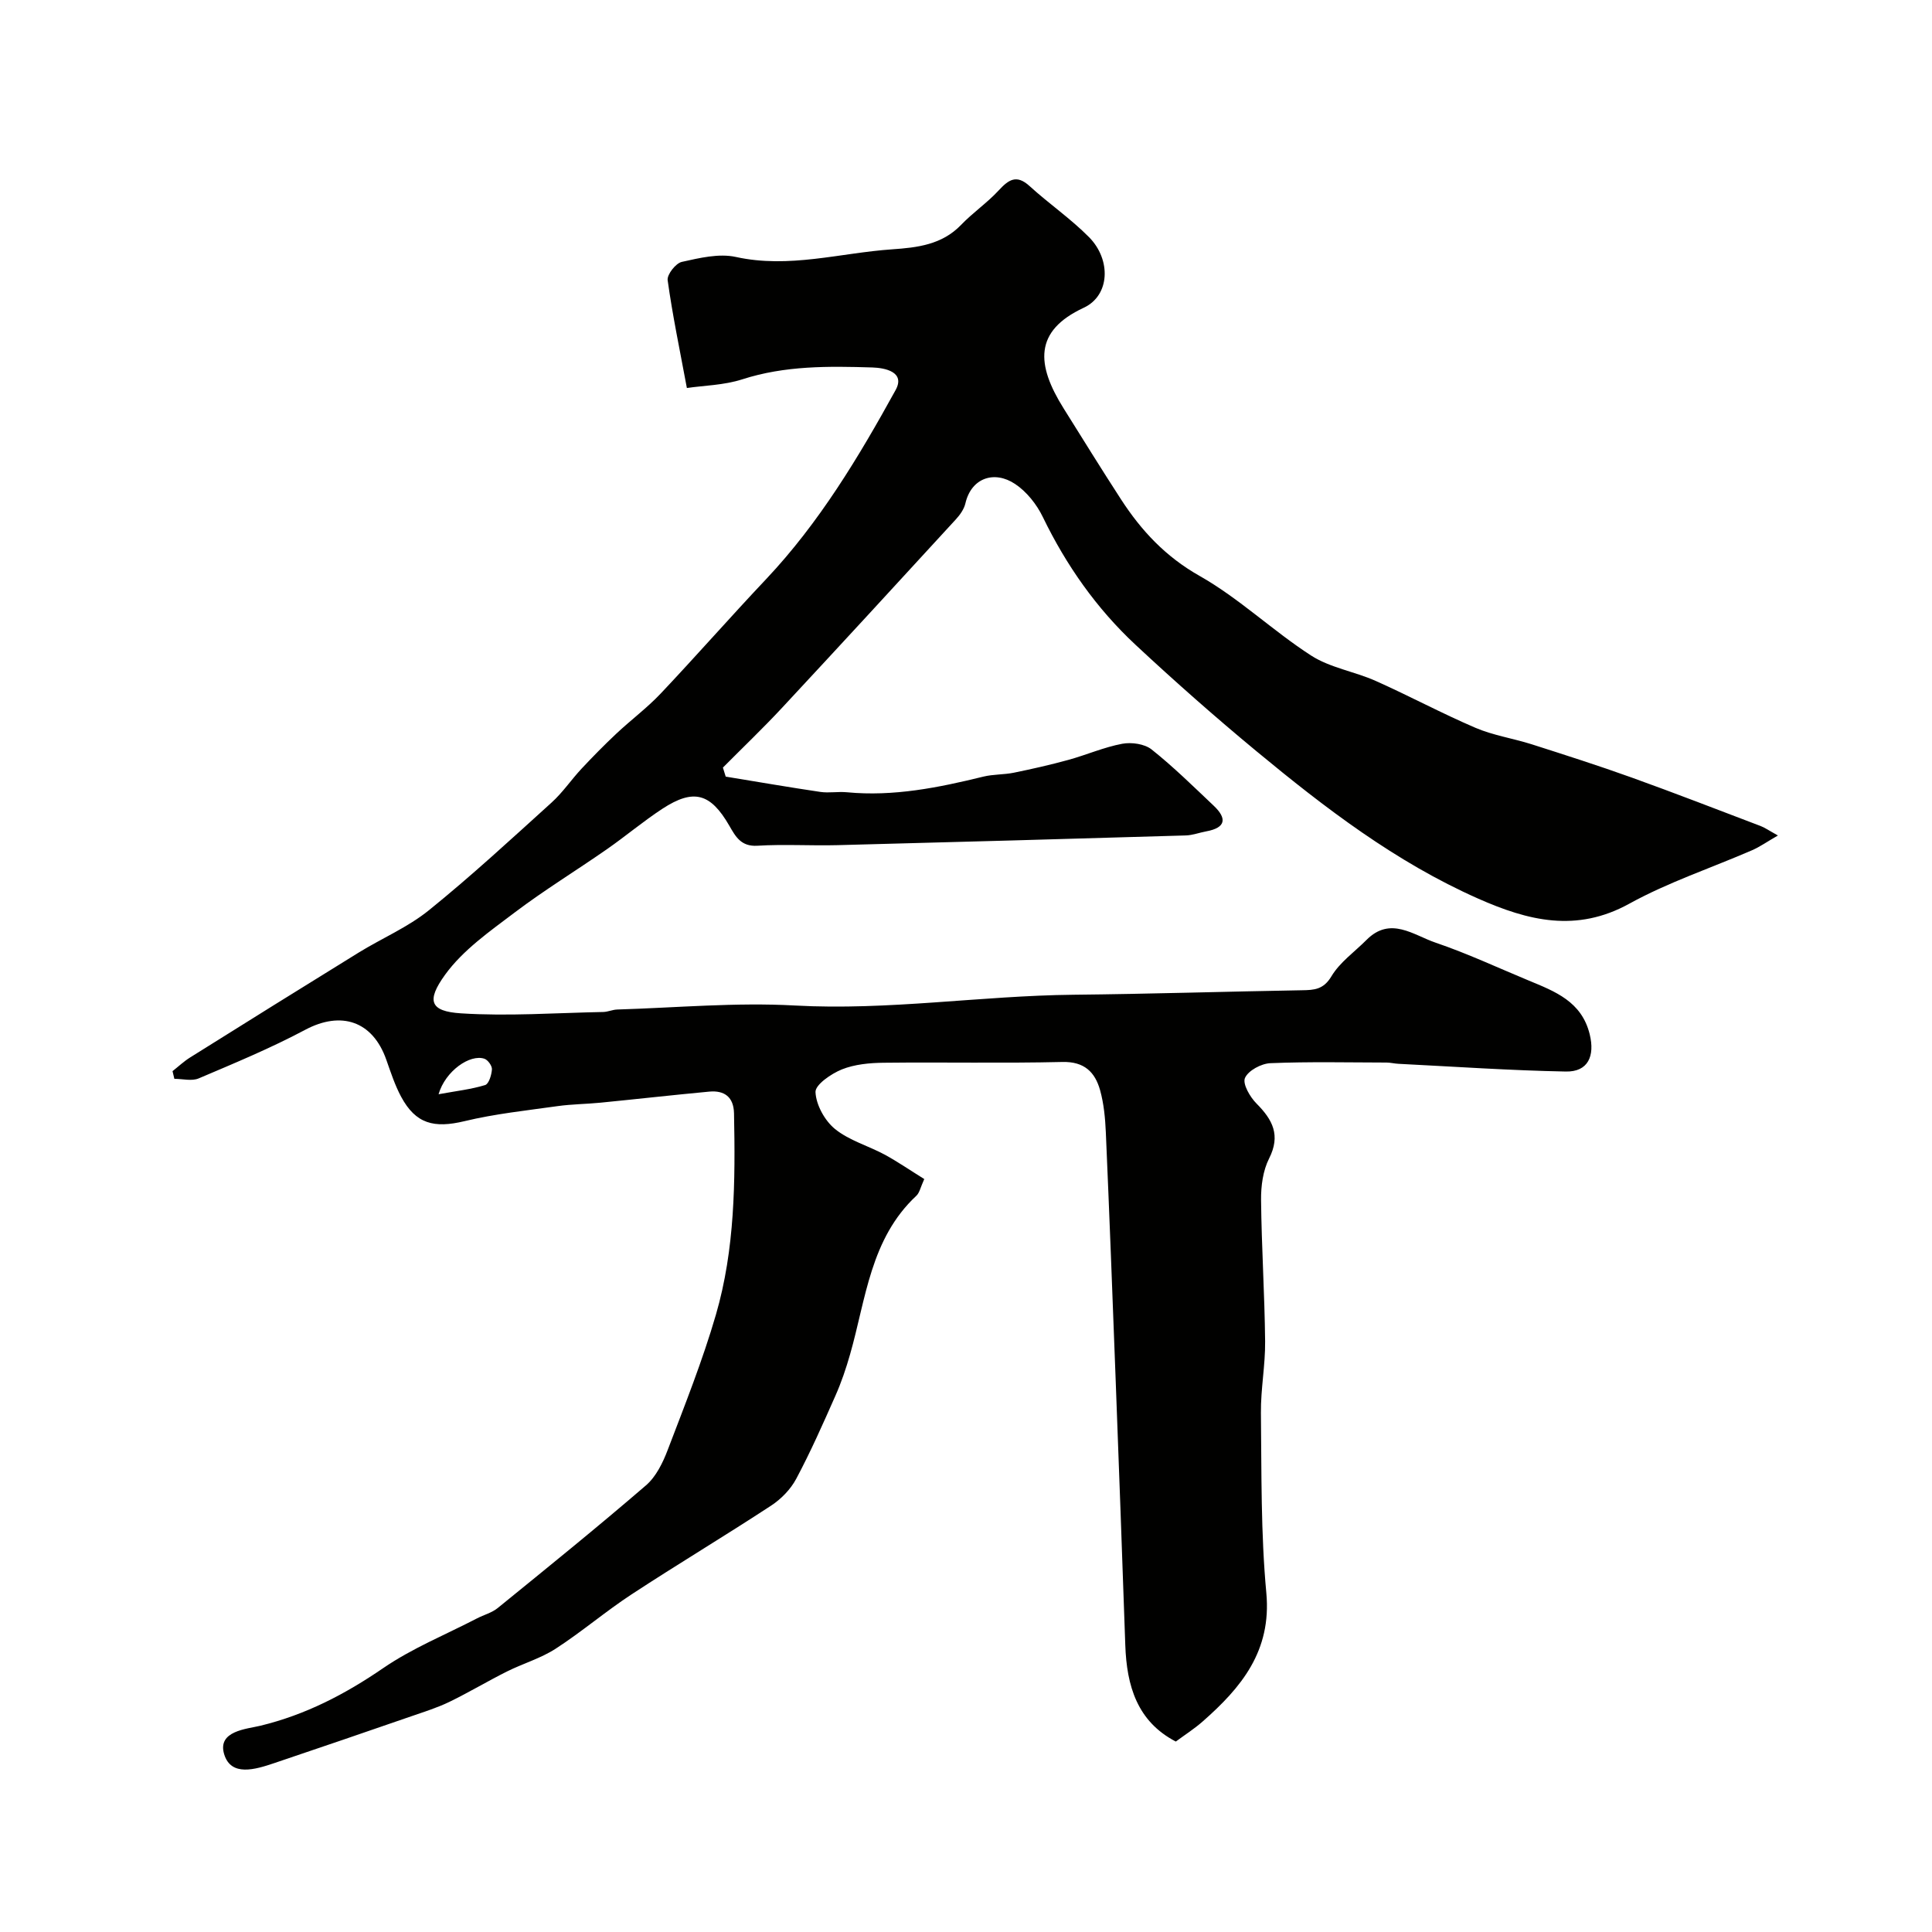 <svg enable-background="new 0 0 400 400" viewBox="0 0 400 400" xmlns="http://www.w3.org/2000/svg"><path d="m191.36 244.11c-.79 1.73-.98 2.85-1.64 3.46-9.53 8.89-10.43 21.35-13.72 32.83-.83 2.91-1.81 5.81-3.04 8.58-2.56 5.79-5.13 11.6-8.11 17.19-1.16 2.18-3.13 4.2-5.21 5.56-9.54 6.25-19.33 12.11-28.87 18.36-5.39 3.53-10.32 7.76-15.73 11.26-3.09 2-6.77 3.06-10.09 4.72-4.02 2.01-7.88 4.33-11.92 6.29-2.46 1.19-5.11 2.02-7.71 2.92-9.53 3.29-19.07 6.57-28.62 9.78-3.81 1.28-8.87 2.84-10.29-1.87-1.46-4.83 4.66-5.21 7.48-5.89 9.4-2.28 17.55-6.52 25.47-11.95 6-4.11 12.9-6.91 19.4-10.28 1.42-.74 3.08-1.16 4.28-2.14 10.31-8.38 20.65-16.74 30.71-25.41 2.08-1.79 3.49-4.69 4.5-7.35 3.53-9.25 7.21-18.48 9.97-27.97 3.95-13.58 4.03-27.65 3.75-41.69-.07-3.39-1.99-4.8-5.15-4.5-7.51.7-15.01 1.55-22.52 2.29-2.95.29-5.93.3-8.85.71-6.44.91-12.95 1.59-19.26 3.11-6.33 1.52-10.1.58-13.13-5.03-1.3-2.41-2.16-5.08-3.08-7.68-2.82-8.03-9.35-10.16-16.79-6.2-7.12 3.79-14.62 6.9-22.05 10.06-1.43.61-3.35.09-5.04.09-.13-.53-.26-1.06-.38-1.59 1.21-.95 2.35-2.03 3.65-2.84 11.61-7.27 23.23-14.52 34.89-21.71 4.82-2.97 10.19-5.24 14.55-8.77 8.76-7.08 17.05-14.74 25.4-22.3 2.3-2.08 4.07-4.73 6.21-7.02 2.32-2.48 4.71-4.91 7.19-7.24 3-2.82 6.35-5.31 9.17-8.29 7.38-7.81 14.46-15.89 21.84-23.7 10.99-11.66 19.16-25.26 26.81-39.15 2.06-3.75-2.21-4.59-4.82-4.67-9.06-.28-18.09-.4-26.94 2.46-3.8 1.22-7.97 1.28-11.46 1.79-1.48-7.95-2.98-15.1-3.98-22.32-.16-1.16 1.68-3.52 2.94-3.79 3.65-.81 7.67-1.79 11.18-1.02 11.02 2.43 21.6-.84 32.36-1.58 5.19-.36 10.31-.94 14.27-5.06 2.43-2.53 5.39-4.55 7.77-7.12 2.06-2.23 3.69-3.4 6.42-.91 4 3.65 8.53 6.75 12.32 10.59 4.59 4.65 4.34 12.06-1.12 14.6-10.33 4.8-9.84 11.76-4.16 20.83 3.94 6.29 7.84 12.61 11.88 18.83 4.21 6.49 9.21 11.86 16.26 15.85 8.19 4.63 15.15 11.36 23.1 16.49 3.94 2.54 8.98 3.3 13.36 5.25 6.95 3.1 13.68 6.72 20.68 9.72 3.68 1.57 7.76 2.18 11.61 3.4 6.95 2.22 13.9 4.44 20.77 6.91 8.93 3.21 17.78 6.65 26.65 10.02.87.33 1.65.89 3.58 1.96-2.28 1.31-3.75 2.36-5.37 3.06-8.48 3.68-17.35 6.62-25.4 11.06-10.97 6.05-20.94 3.53-31.31-1.06-17.07-7.56-31.69-18.76-45.91-30.53-8.55-7.08-16.89-14.44-25.01-22.01-8.08-7.53-14.35-16.46-19.19-26.45-1.27-2.63-3.35-5.26-5.75-6.85-4.27-2.85-9.05-1.29-10.28 4-.28 1.21-1.12 2.4-1.99 3.34-11.96 13.04-23.94 26.07-35.99 39.02-3.95 4.24-8.14 8.24-12.23 12.36.19.62.39 1.25.58 1.87 6.54 1.07 13.06 2.2 19.61 3.17 1.79.26 3.67-.11 5.49.07 9.65.92 18.96-.96 28.25-3.24 2.05-.5 4.24-.39 6.31-.81 3.79-.78 7.58-1.63 11.31-2.66s7.34-2.62 11.12-3.33c1.93-.36 4.63.02 6.09 1.18 4.52 3.59 8.65 7.67 12.86 11.65 2.77 2.62 2.53 4.55-1.53 5.3-1.43.26-2.84.81-4.27.85-24.03.71-48.06 1.39-72.1 2.01-5.52.14-11.07-.22-16.58.12-3.39.21-4.52-1.9-5.81-4.14-3.89-6.74-7.38-7.74-13.85-3.52-3.96 2.59-7.6 5.67-11.48 8.37-6.33 4.41-12.93 8.44-19.08 13.09-5.16 3.9-10.74 7.79-14.44 12.91-3.93 5.43-3.1 7.58 3.28 7.99 9.77.63 19.64-.09 29.46-.28.97-.02 1.92-.48 2.89-.51 12.27-.37 24.58-1.51 36.79-.83 19.35 1.07 38.44-2.03 57.69-2.23 15.77-.16 31.53-.66 47.3-.93 2.54-.04 4.46-.14 6.1-2.89 1.74-2.91 4.78-5.04 7.25-7.52 4.95-4.99 9.75-.99 14.32.56 6.54 2.22 12.84 5.17 19.23 7.82 5.47 2.27 11 4.34 12.67 11.14 1.11 4.53-.35 7.81-4.94 7.72-11.56-.22-23.1-1.02-34.65-1.6-.82-.04-1.64-.25-2.45-.26-8.02-.02-16.06-.2-24.07.13-1.89.08-4.58 1.52-5.26 3.06-.54 1.22 1.04 3.95 2.39 5.3 3.35 3.37 5.03 6.57 2.6 11.38-1.27 2.51-1.69 5.69-1.66 8.56.1 9.77.74 19.53.84 29.3.05 4.93-.92 9.87-.87 14.8.14 12.44-.03 24.92 1.12 37.28 1.11 12.02-5.18 19.59-13.21 26.64-1.72 1.51-3.67 2.75-5.53 4.13-8-4.16-10.17-11.53-10.46-19.95-.63-18.37-1.31-36.73-2-55.1-.64-17.04-1.29-34.07-2.03-51.1-.13-2.92-.41-5.92-1.19-8.72-1.05-3.72-3.25-5.94-7.8-5.83-12.32.29-24.66.02-36.99.16-2.92.03-6.02.32-8.67 1.38-2.21.89-5.53 3.17-5.46 4.7.12 2.66 1.92 5.91 4.04 7.64 2.95 2.39 6.91 3.48 10.34 5.33 2.71 1.49 5.25 3.24 8.14 5.03zm-100.56-17.56c3.72-.68 6.76-1.02 9.64-1.9.77-.23 1.33-2.09 1.41-3.25.05-.72-.84-1.96-1.56-2.2-2.98-1-8.08 2.51-9.49 7.35z" fill="#010100"/></svg>